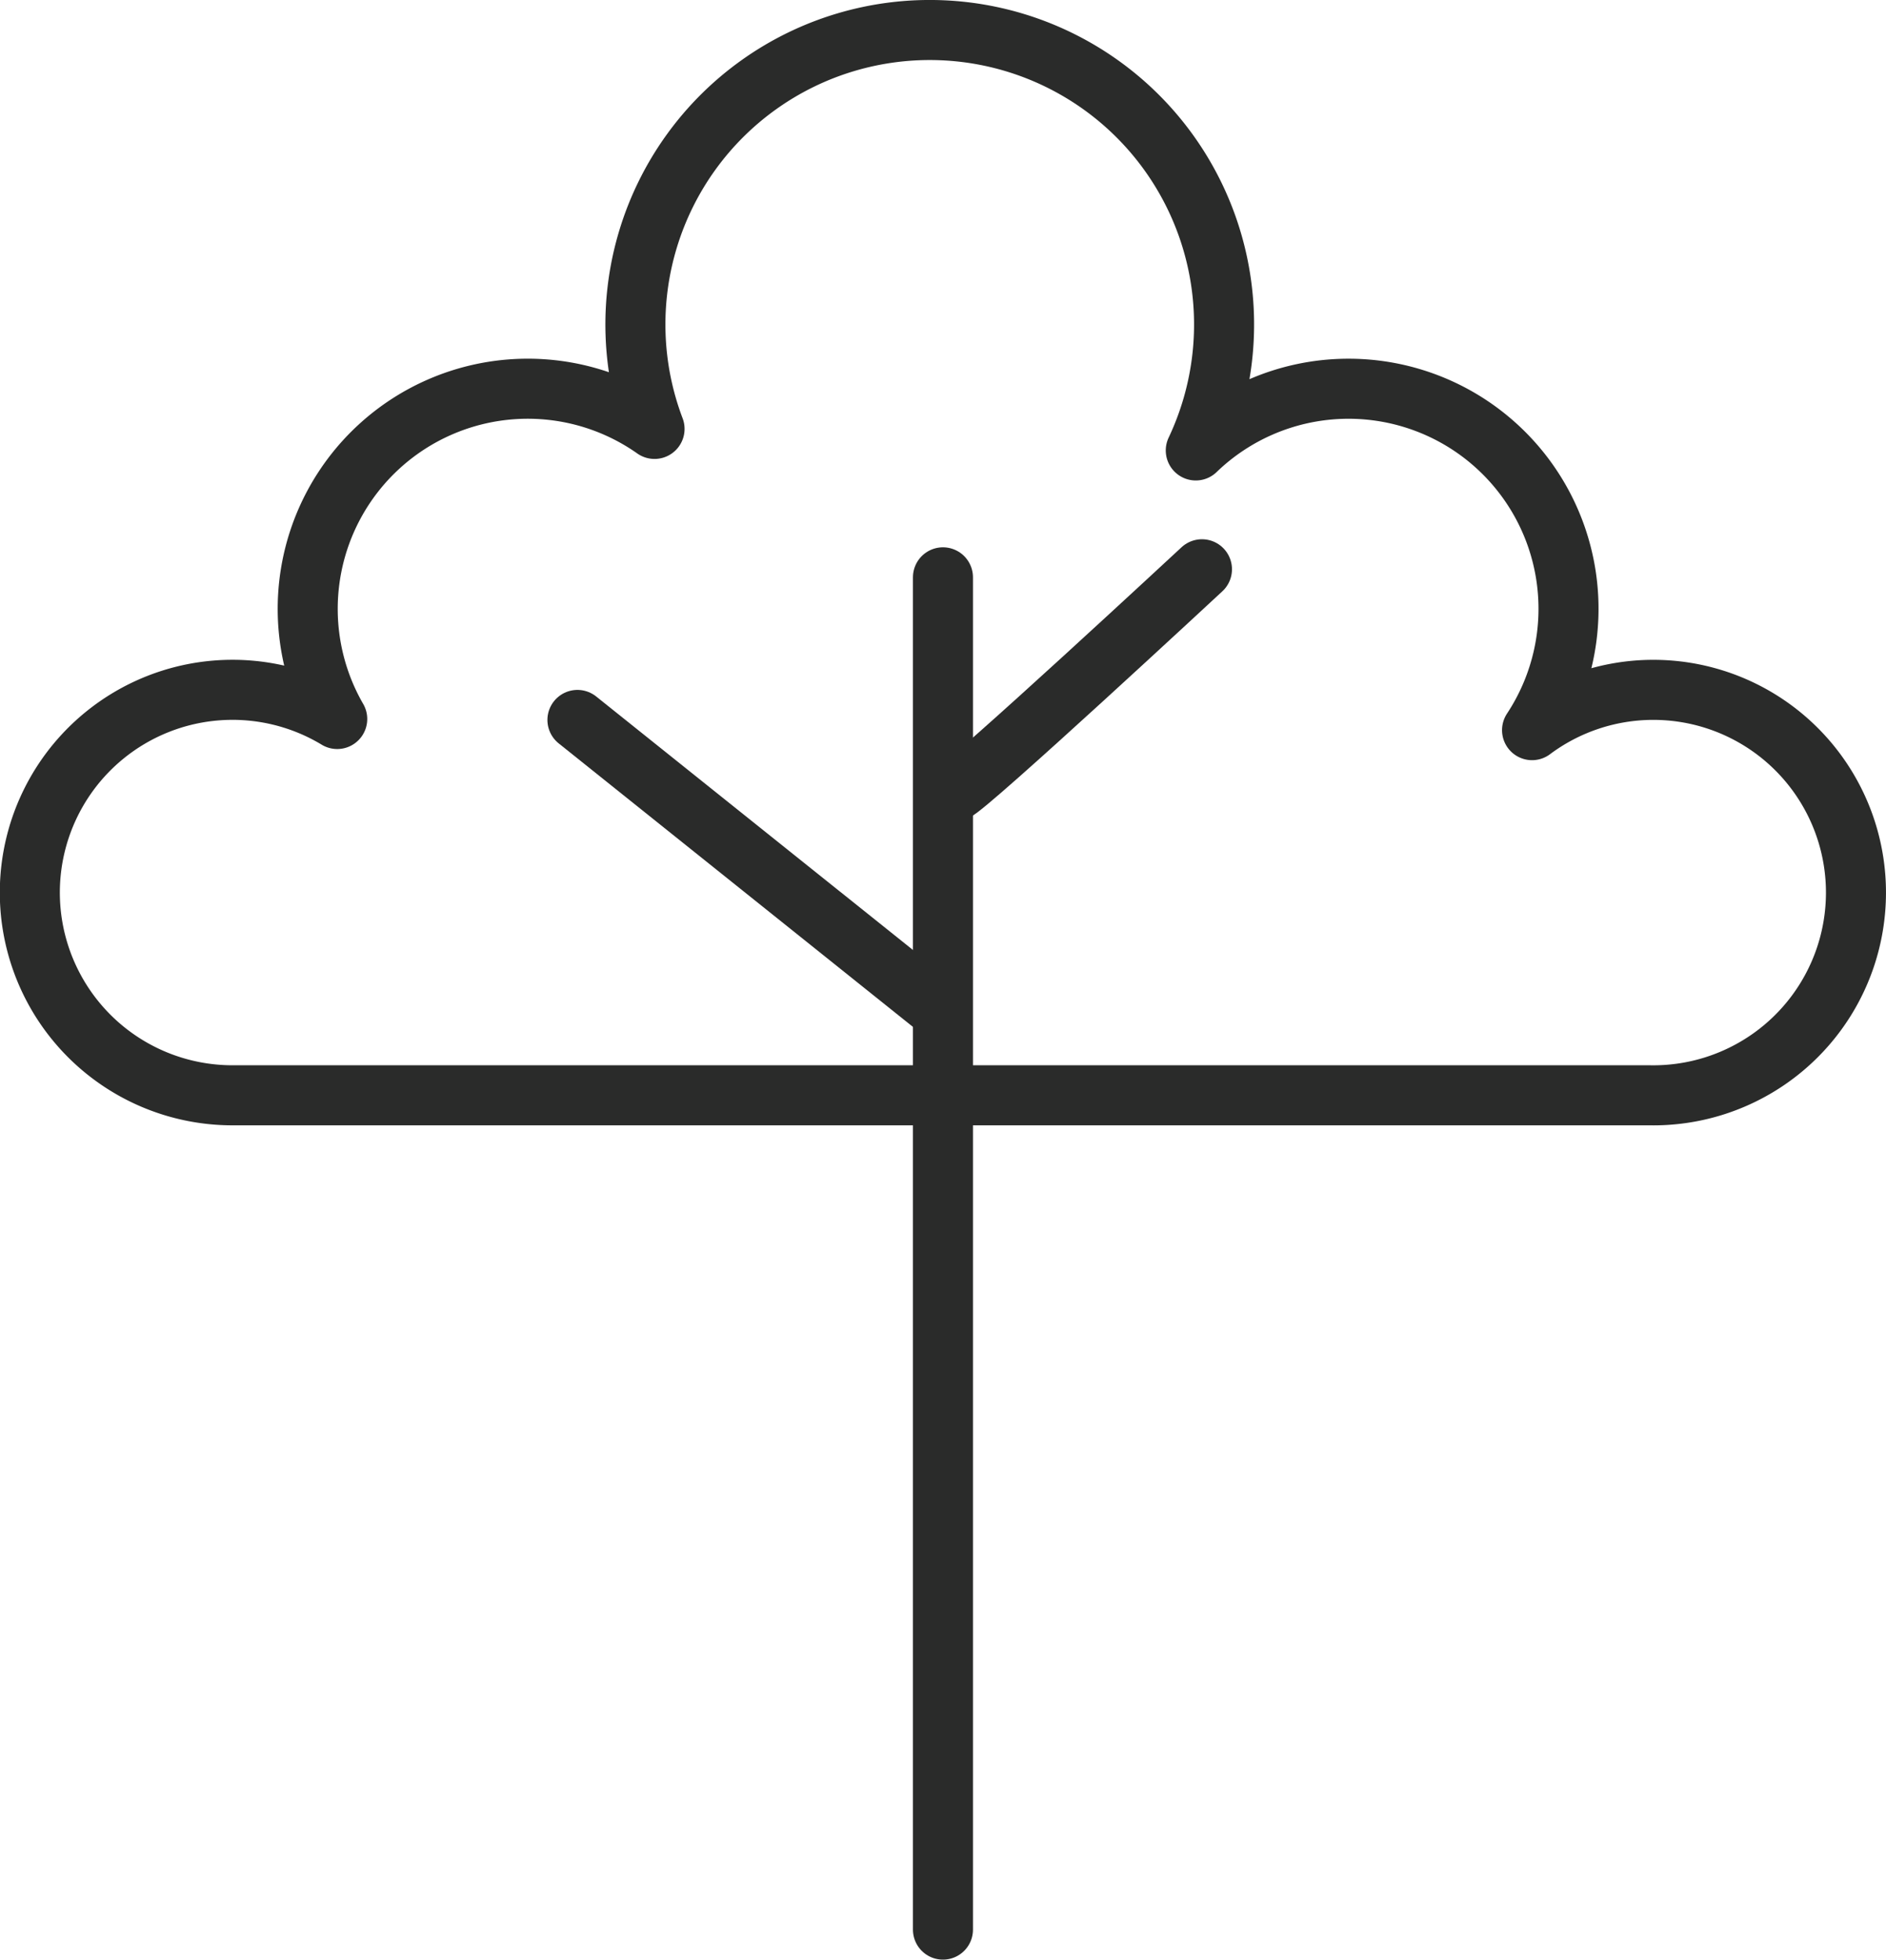 <svg id="Graphic_elements" data-name="Graphic elements" xmlns="http://www.w3.org/2000/svg" viewBox="0 0 219.91 228.4"><defs><style>.cls-1{fill:none;stroke:#2a2b2a;stroke-linecap:round;stroke-linejoin:round;stroke-width:7px;}</style></defs><path class="cls-1" d="M689.51,257.41a23.63,23.63,0,1,0-13.72-42.56,25.65,25.65,0,0,0-39.21-32.6,34.32,34.32,0,1,0-63.11-2.51,25.66,25.66,0,0,0-37,33.81,23.63,23.63,0,1,0-12.2,43.86Z" transform="translate(-497.15 -129.75)"/><line class="cls-1" x1="109.95" y1="67.29" x2="109.95" y2="224.9"/><line class="cls-1" x1="67.33" y1="83.91" x2="108.87" y2="117.14"/><path class="cls-1" d="M608.46,222c1.47-.49,28.84-25.9,28.84-25.9" transform="translate(-497.15 -129.75)"/></svg>